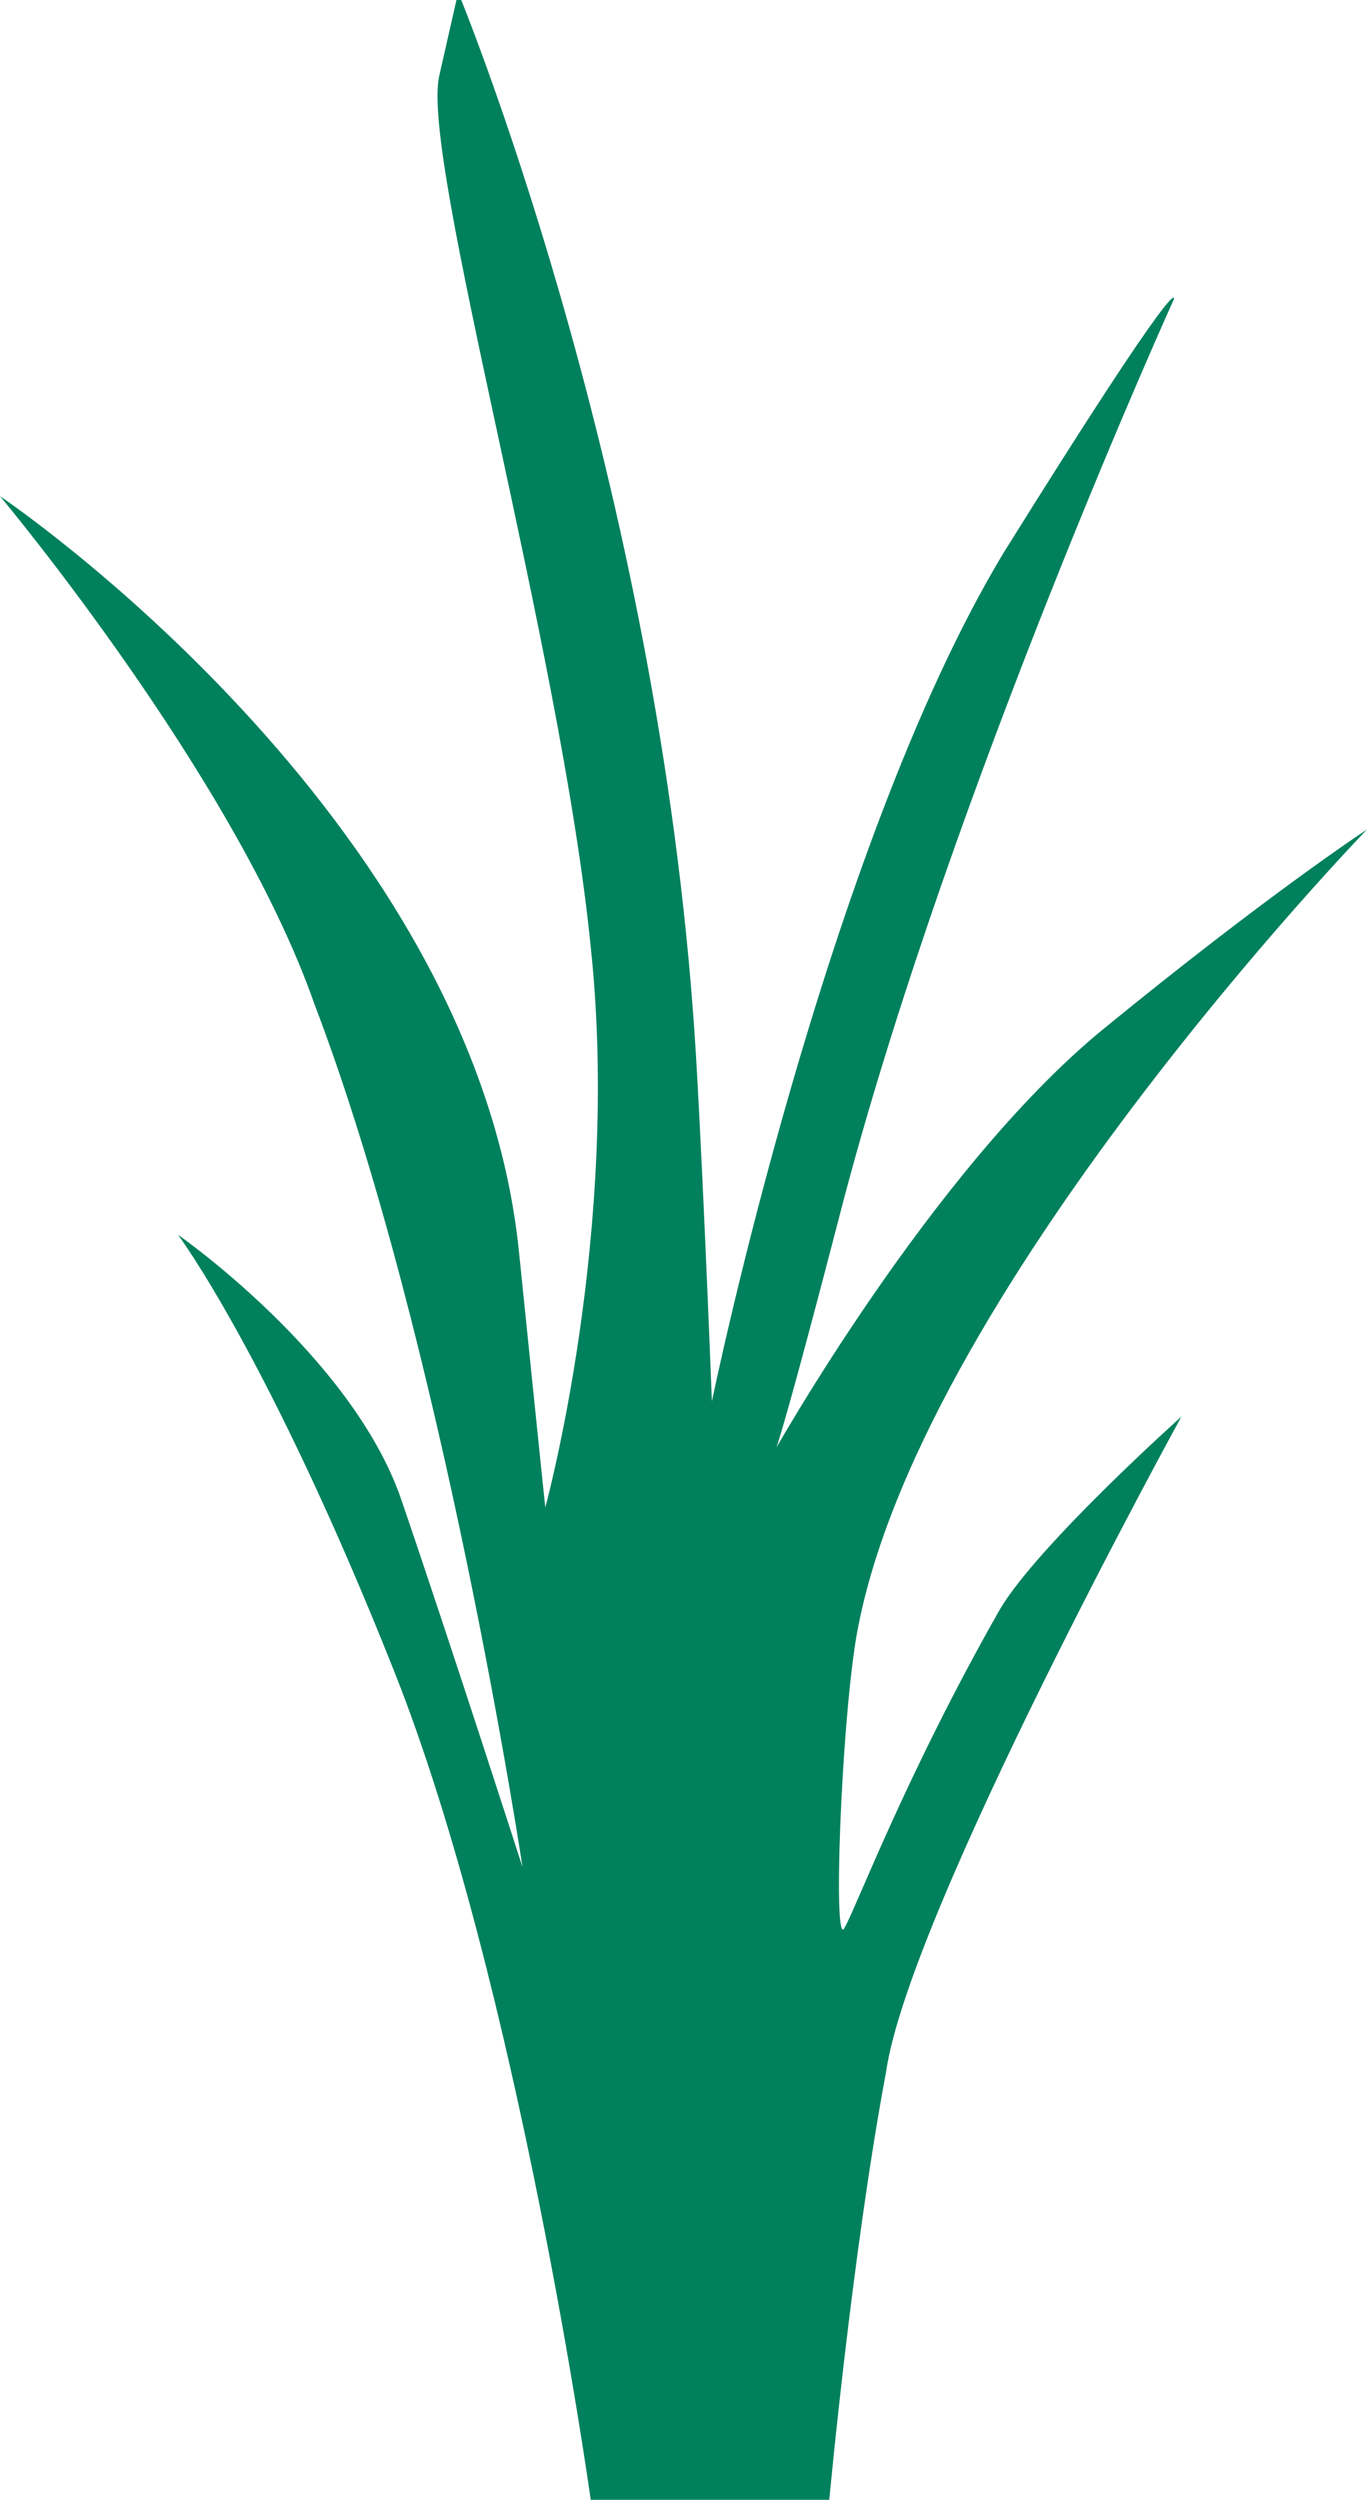 <?xml version="1.0" encoding="utf-8"?>
<!-- Generator: Adobe Illustrator 23.0.2, SVG Export Plug-In . SVG Version: 6.00 Build 0)  -->
<svg version="1.1" id="Layer_1" xmlns="http://www.w3.org/2000/svg" xmlns:xlink="http://www.w3.org/1999/xlink" x="0px" y="0px"
	 viewBox="0 0 36.1 66" style="enable-background:new 0 0 36.1 66;" xml:space="preserve">
<style type="text/css">
	.st0{fill:#00805C;}
	.st1{fill-rule:evenodd;clip-rule:evenodd;fill:#00805C;}
	.st2{fill:#00805C;stroke:#2E9D4C;stroke-width:0.489;stroke-miterlimit:10;}
	.st3{fill:#00805C;stroke:#00805C;stroke-width:6.630700e-02;stroke-miterlimit:10;}
	.st4{fill:#00805C;stroke:#00805C;stroke-width:6.280200e-02;}
	.st5{fill:#00805C;stroke:#00805C;stroke-width:5.000000e-02;}
	.st6{fill:#00805C;stroke:#2E9D4C;stroke-width:5.000000e-02;}
</style>
<path class="st0" d="M15.6,66c0,0-1.9-13.6-5.2-21.9c-3.3-8.3-5.7-11.5-5.7-11.5s4.6,3.2,5.9,7c1.3,3.8,3.2,9.7,3.2,9.7
	s-2.1-13.9-5.5-22.8C6.2,20.5,0,13.1,0,13.1s12.5,8.4,13.7,19.9c0.5,4.9,0.7,6.8,0.7,6.8s2-7.3,1.2-14.8C14.8,17,11.1,4.2,11.6,2
	c0.5-2.2,0.5-2.2,0.5-2.2s5.1,12.3,6.2,26.9c0.2,2.5,0.5,10.3,0.5,10.3s3-14.6,7.7-22.4C31.3,6.9,31,7.9,31,7.9s-5.8,12.8-8.7,23.7
	c-2.1,8.1-1.9,6.8-1.9,6.8s4.2-7.5,8.7-11.2c4.4-3.6,7-5.3,7-5.3s-12,12.4-13.5,21.4c-0.4,2.5-0.6,8.2-0.3,7.6
	c0.3-0.5,1.6-4,4.1-8.4c1-1.7,4.8-5.1,4.8-5.1S24,50.5,23.4,54.7C22.5,59.5,21.9,66,21.9,66H15.6z"/>
</svg>
